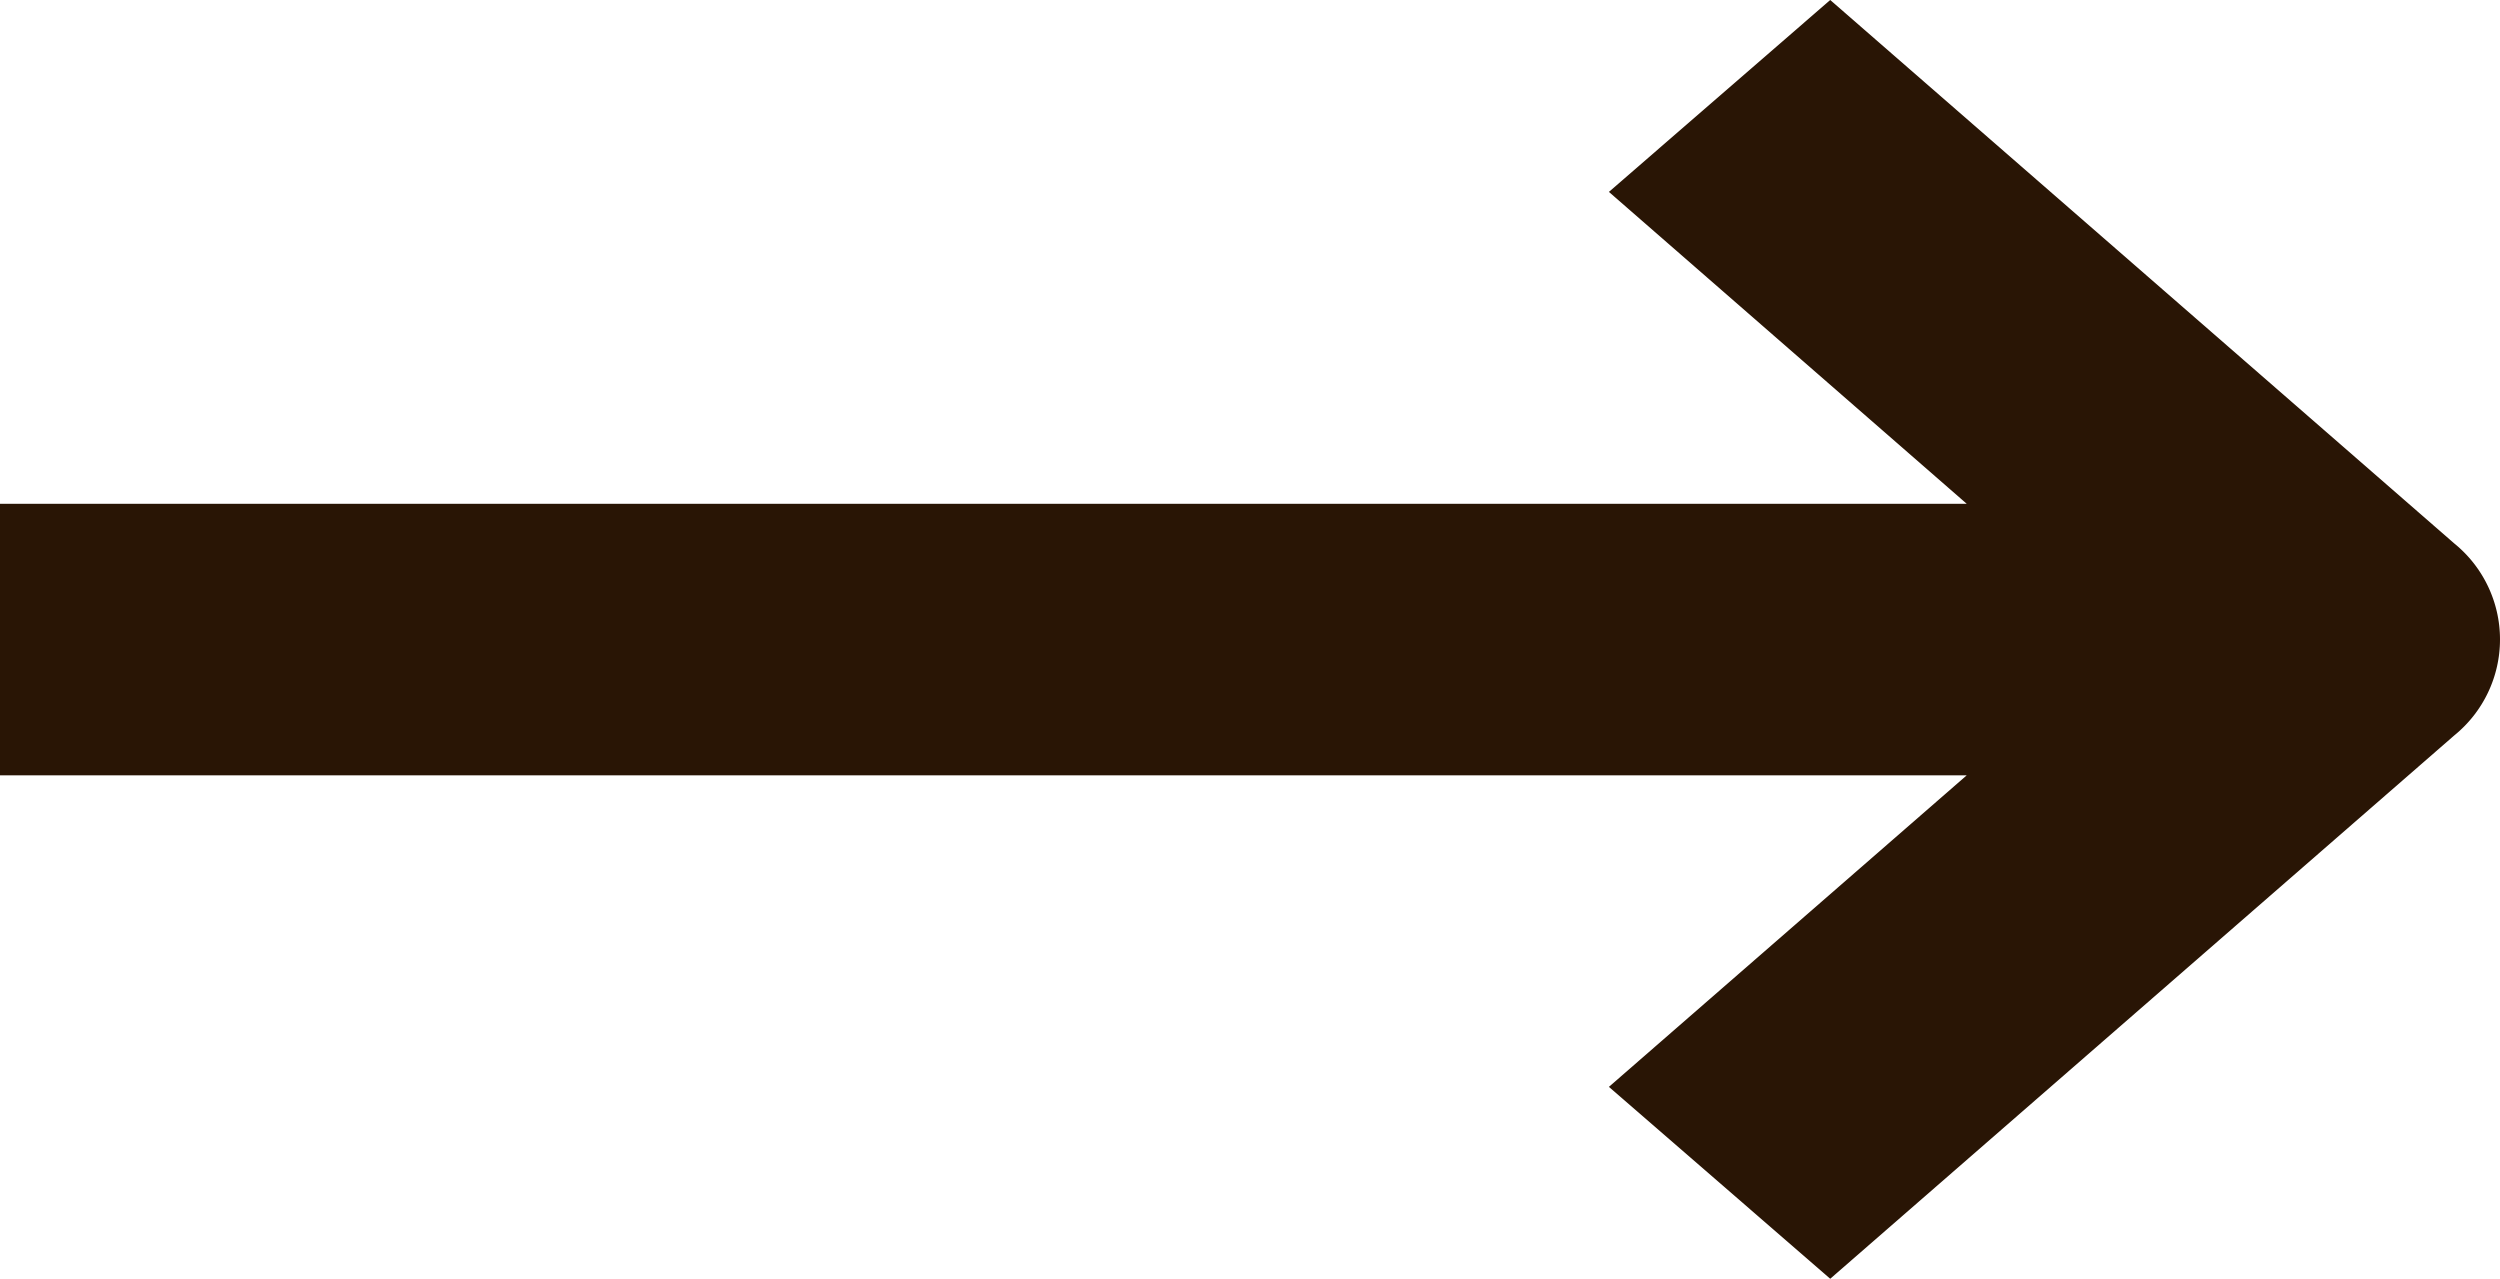 <svg xmlns="http://www.w3.org/2000/svg" width="21.339" height="10.915" viewBox="0 0 21.339 10.915">
  <g id="up-arrow-svgrepo-com" transform="translate(21.339) rotate(90)">
    <path id="Path_95" data-name="Path 95" d="M10.915,5.717,6.277.39a1.055,1.055,0,0,0-1.638,0L0,5.717,1.638,7.606,4.3,4.552V21.339H6.618V4.552L9.277,7.606Z" transform="translate(0 0)" fill="#291505"/>
  </g>
</svg>
